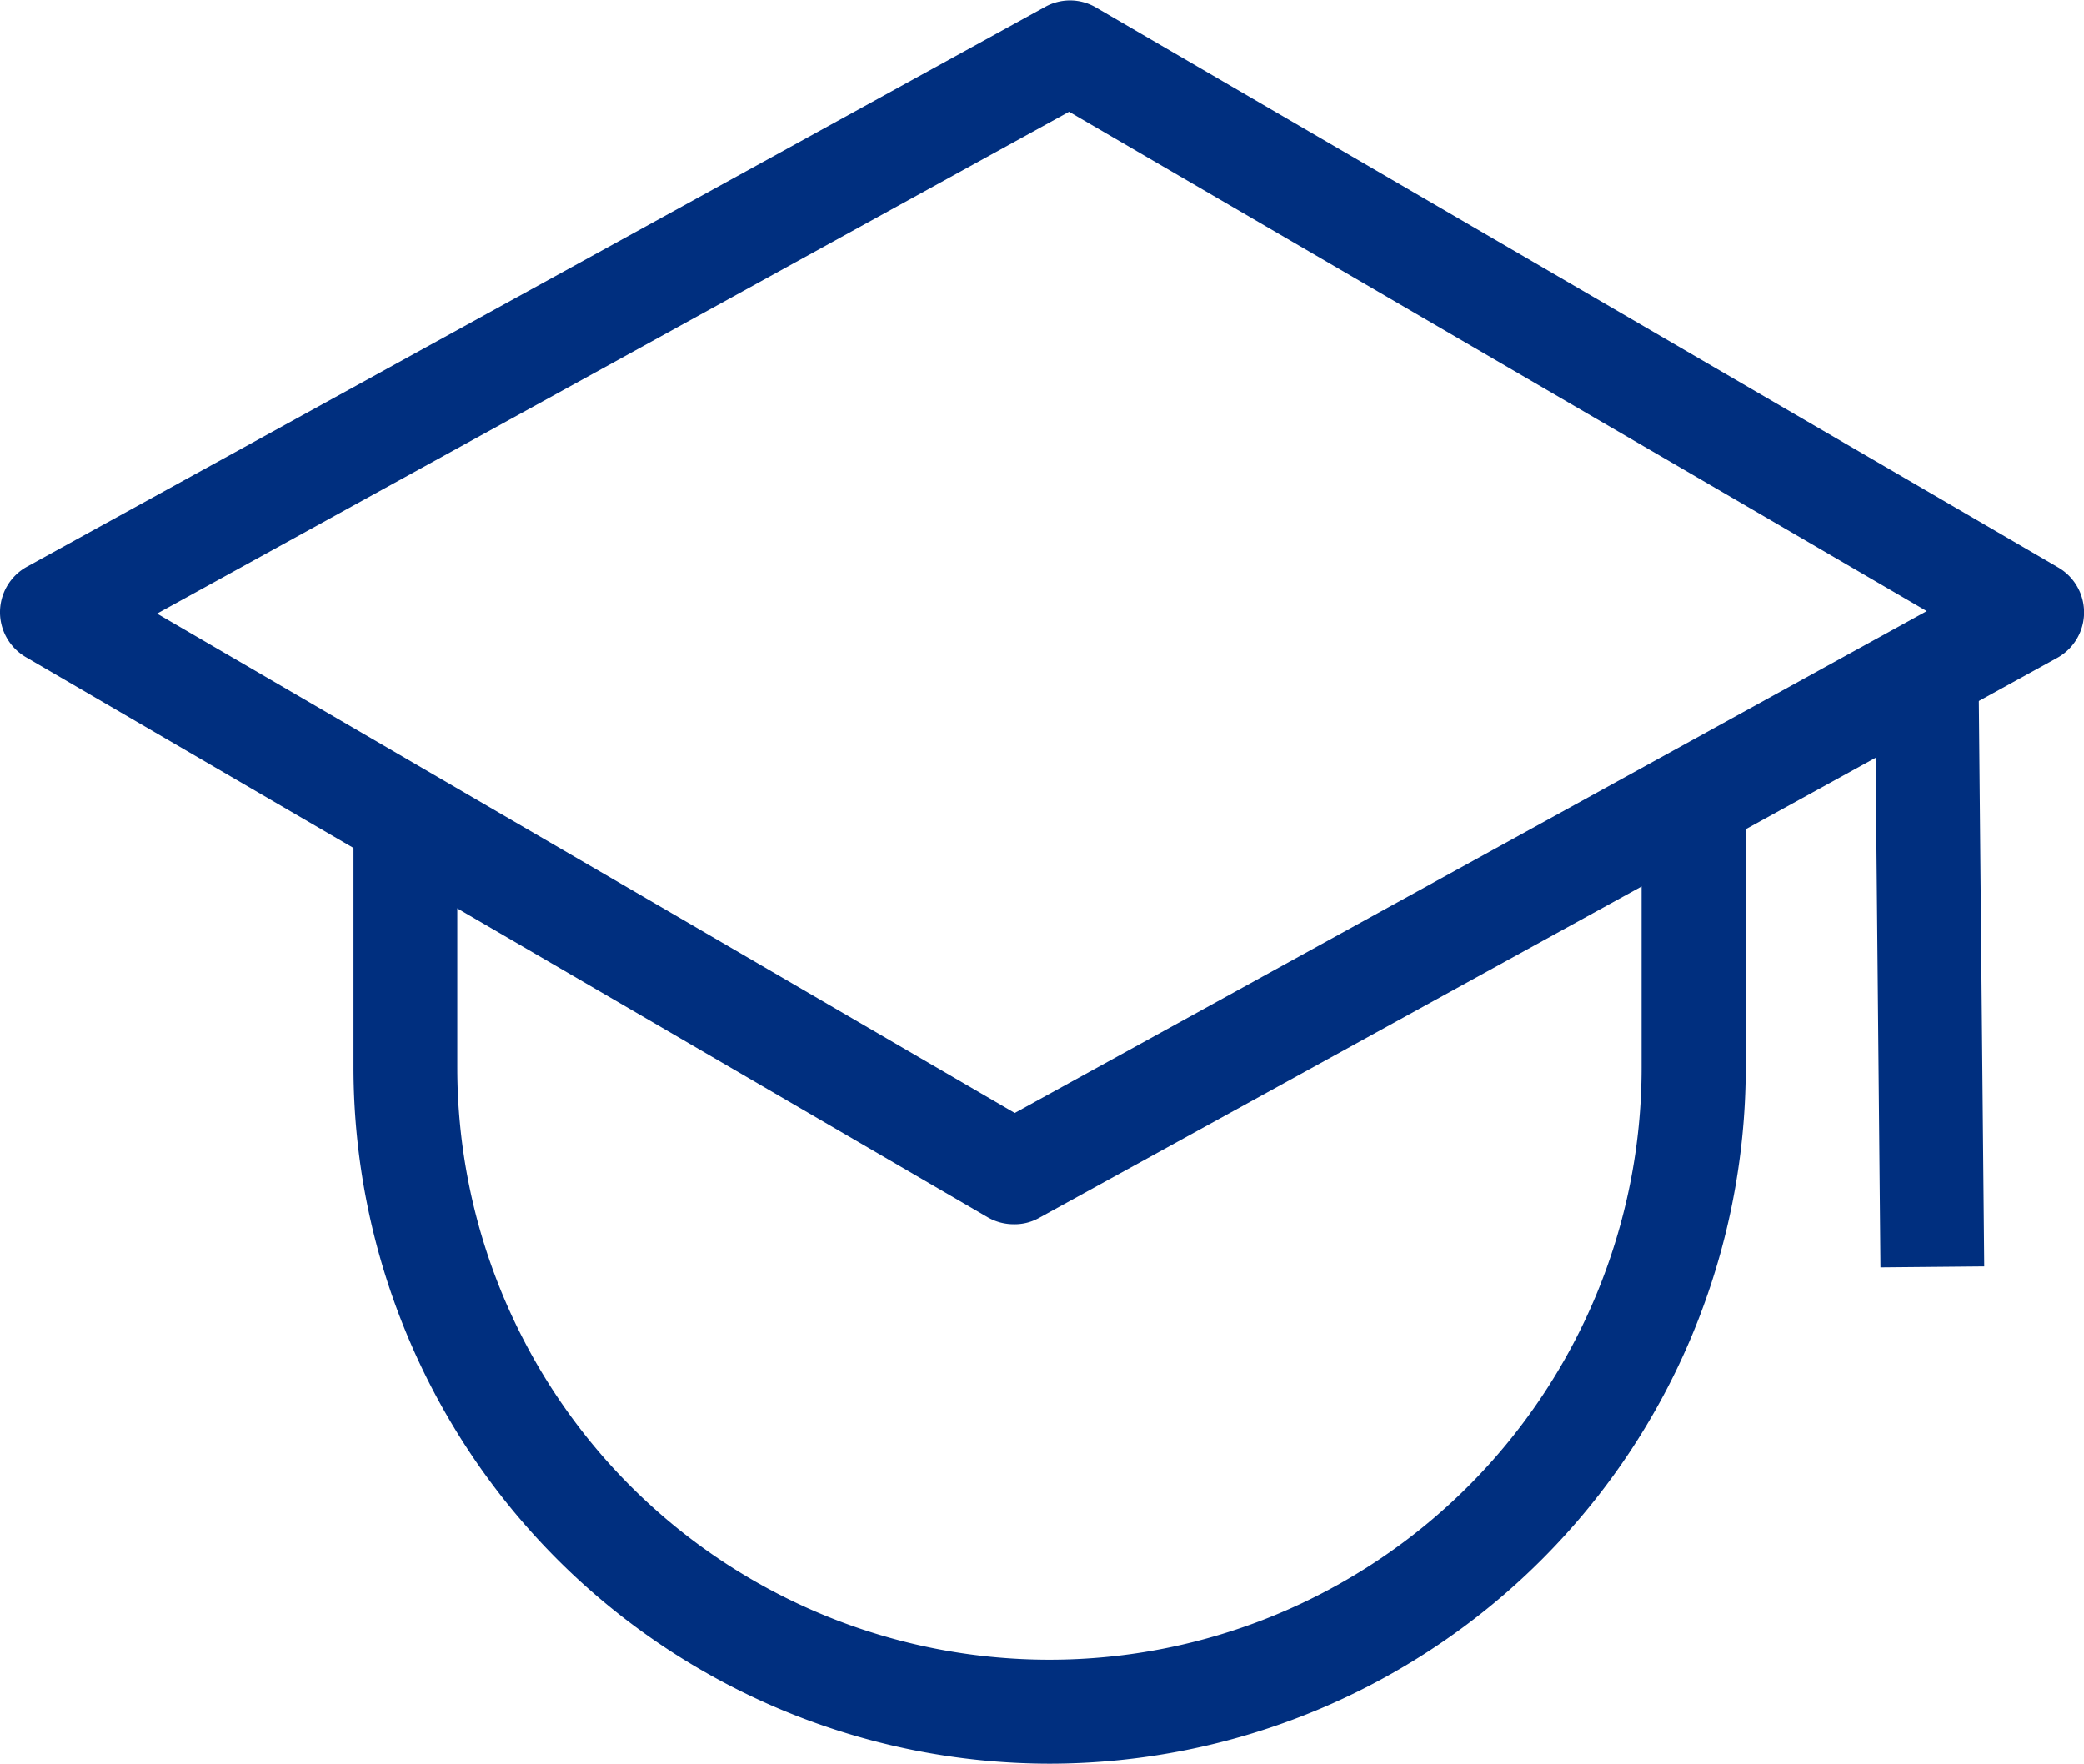 <svg xmlns="http://www.w3.org/2000/svg" width="23.351" height="19.761" viewBox="0 0 23.351 19.761">
  <defs>
    <style>
      .cls-1 {
        fill: #002f7f;
      }
    </style>
  </defs>
  <g id="组_41" data-name="组 41" transform="translate(0)">
    <path id="路径_18" data-name="路径 18" class="cls-1" d="M76.858,147.74a.585.585,0,0,1-.293-.078l-10.779-6.277a.582.582,0,0,1,.013-1.012L77.208,134.1a.574.574,0,0,1,.573.008l10.781,6.274a.582.582,0,0,1-.013,1.012l-11.412,6.277A.559.559,0,0,1,76.858,147.74Zm-9.6-6.842,9.61,5.595,10.219-5.623-9.61-5.595Z" transform="translate(-65.498 -134.023)"/>
    <path id="路径_19" data-name="路径 19" class="cls-1" d="M234.046,424.323l1.163-.011.063,6.6-1.163.011ZM224.8,436.484a7.807,7.807,0,0,1-7.8-7.8v-2.721h1.163v2.721a6.635,6.635,0,1,0,13.27,0v-3.166H232.6v3.166A7.807,7.807,0,0,1,224.8,436.484Z" transform="translate(-213.039 -416.723)"/>
  </g>
</svg>
